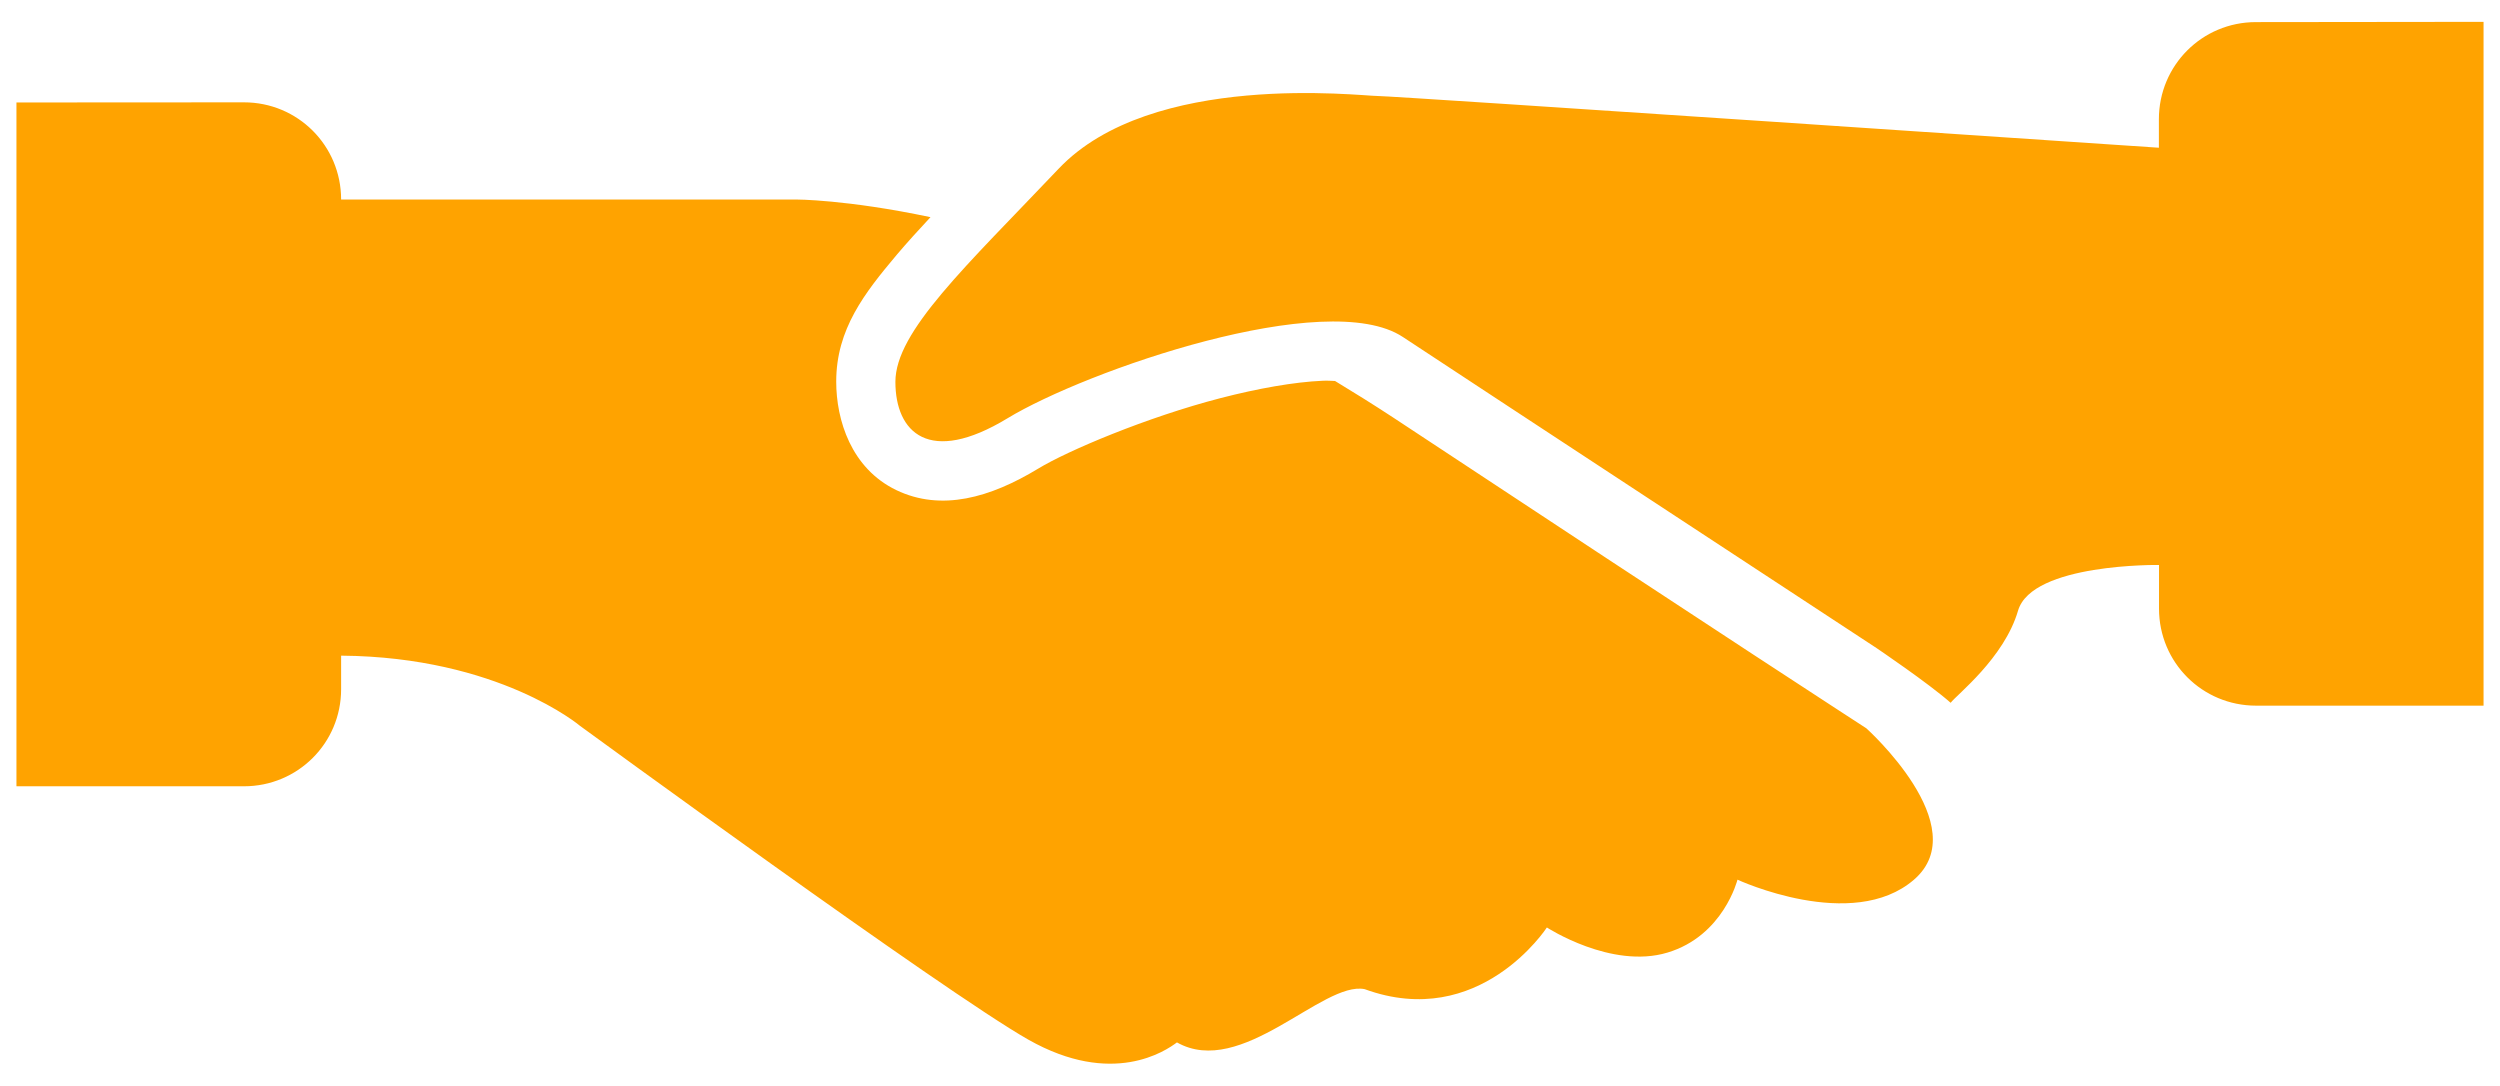 <svg width="76" height="33" viewBox="0 0 76 33" fill="none" xmlns="http://www.w3.org/2000/svg">
<path id="Vector" d="M68.58 0.672C66.943 0.672 65.63 1.988 65.63 3.625V4.491C65.63 4.491 42.385 2.918 41.874 2.918C41.364 2.918 35.011 2.147 32.182 5.13C29.349 8.114 27.22 10.077 27.22 11.608C27.22 13.144 28.241 14.165 30.628 12.716C33.014 11.268 40.335 8.719 42.645 10.243C44.952 11.767 57.046 19.701 57.046 19.701C57.046 19.701 58.619 20.764 59.3 21.365C59.474 21.127 60.926 20.011 61.349 18.563C61.773 17.118 65.634 17.175 65.634 17.175V18.502C65.634 20.14 66.95 21.452 68.584 21.452H75.5V0.664L68.58 0.672ZM0.5 3.115V23.903H7.417C9.054 23.903 10.37 22.587 10.37 20.953V19.932H10.385C15.158 19.973 17.631 22.065 17.631 22.065C17.631 22.065 28.707 30.157 31.263 31.606C33.82 33.054 35.438 31.946 35.779 31.689C37.737 32.797 40.207 29.817 41.485 30.07C44.979 31.349 47.025 28.195 47.025 28.195C47.025 28.195 48.984 29.473 50.69 28.959C52.395 28.448 52.819 26.742 52.819 26.742C52.819 26.742 56.313 28.361 58.185 26.742C60.06 25.124 56.736 22.14 56.736 22.14C56.736 22.14 52.391 19.327 42.336 12.682C41.742 12.293 41.16 11.93 40.585 11.582C40.464 11.578 40.347 11.567 40.207 11.575C39.349 11.612 38.24 11.809 37.114 12.1C34.864 12.682 32.451 13.704 31.558 14.248C30.106 15.129 28.616 15.557 27.247 14.899C25.875 14.237 25.421 12.77 25.421 11.601C25.421 10.002 26.287 8.905 27.259 7.748C27.573 7.377 27.921 6.995 28.287 6.602C25.727 6.061 24.192 6.065 24.192 6.065H10.37C10.37 4.427 9.054 3.111 7.417 3.111L0.5 3.115Z" fill="#FFA300"/>
</svg>
